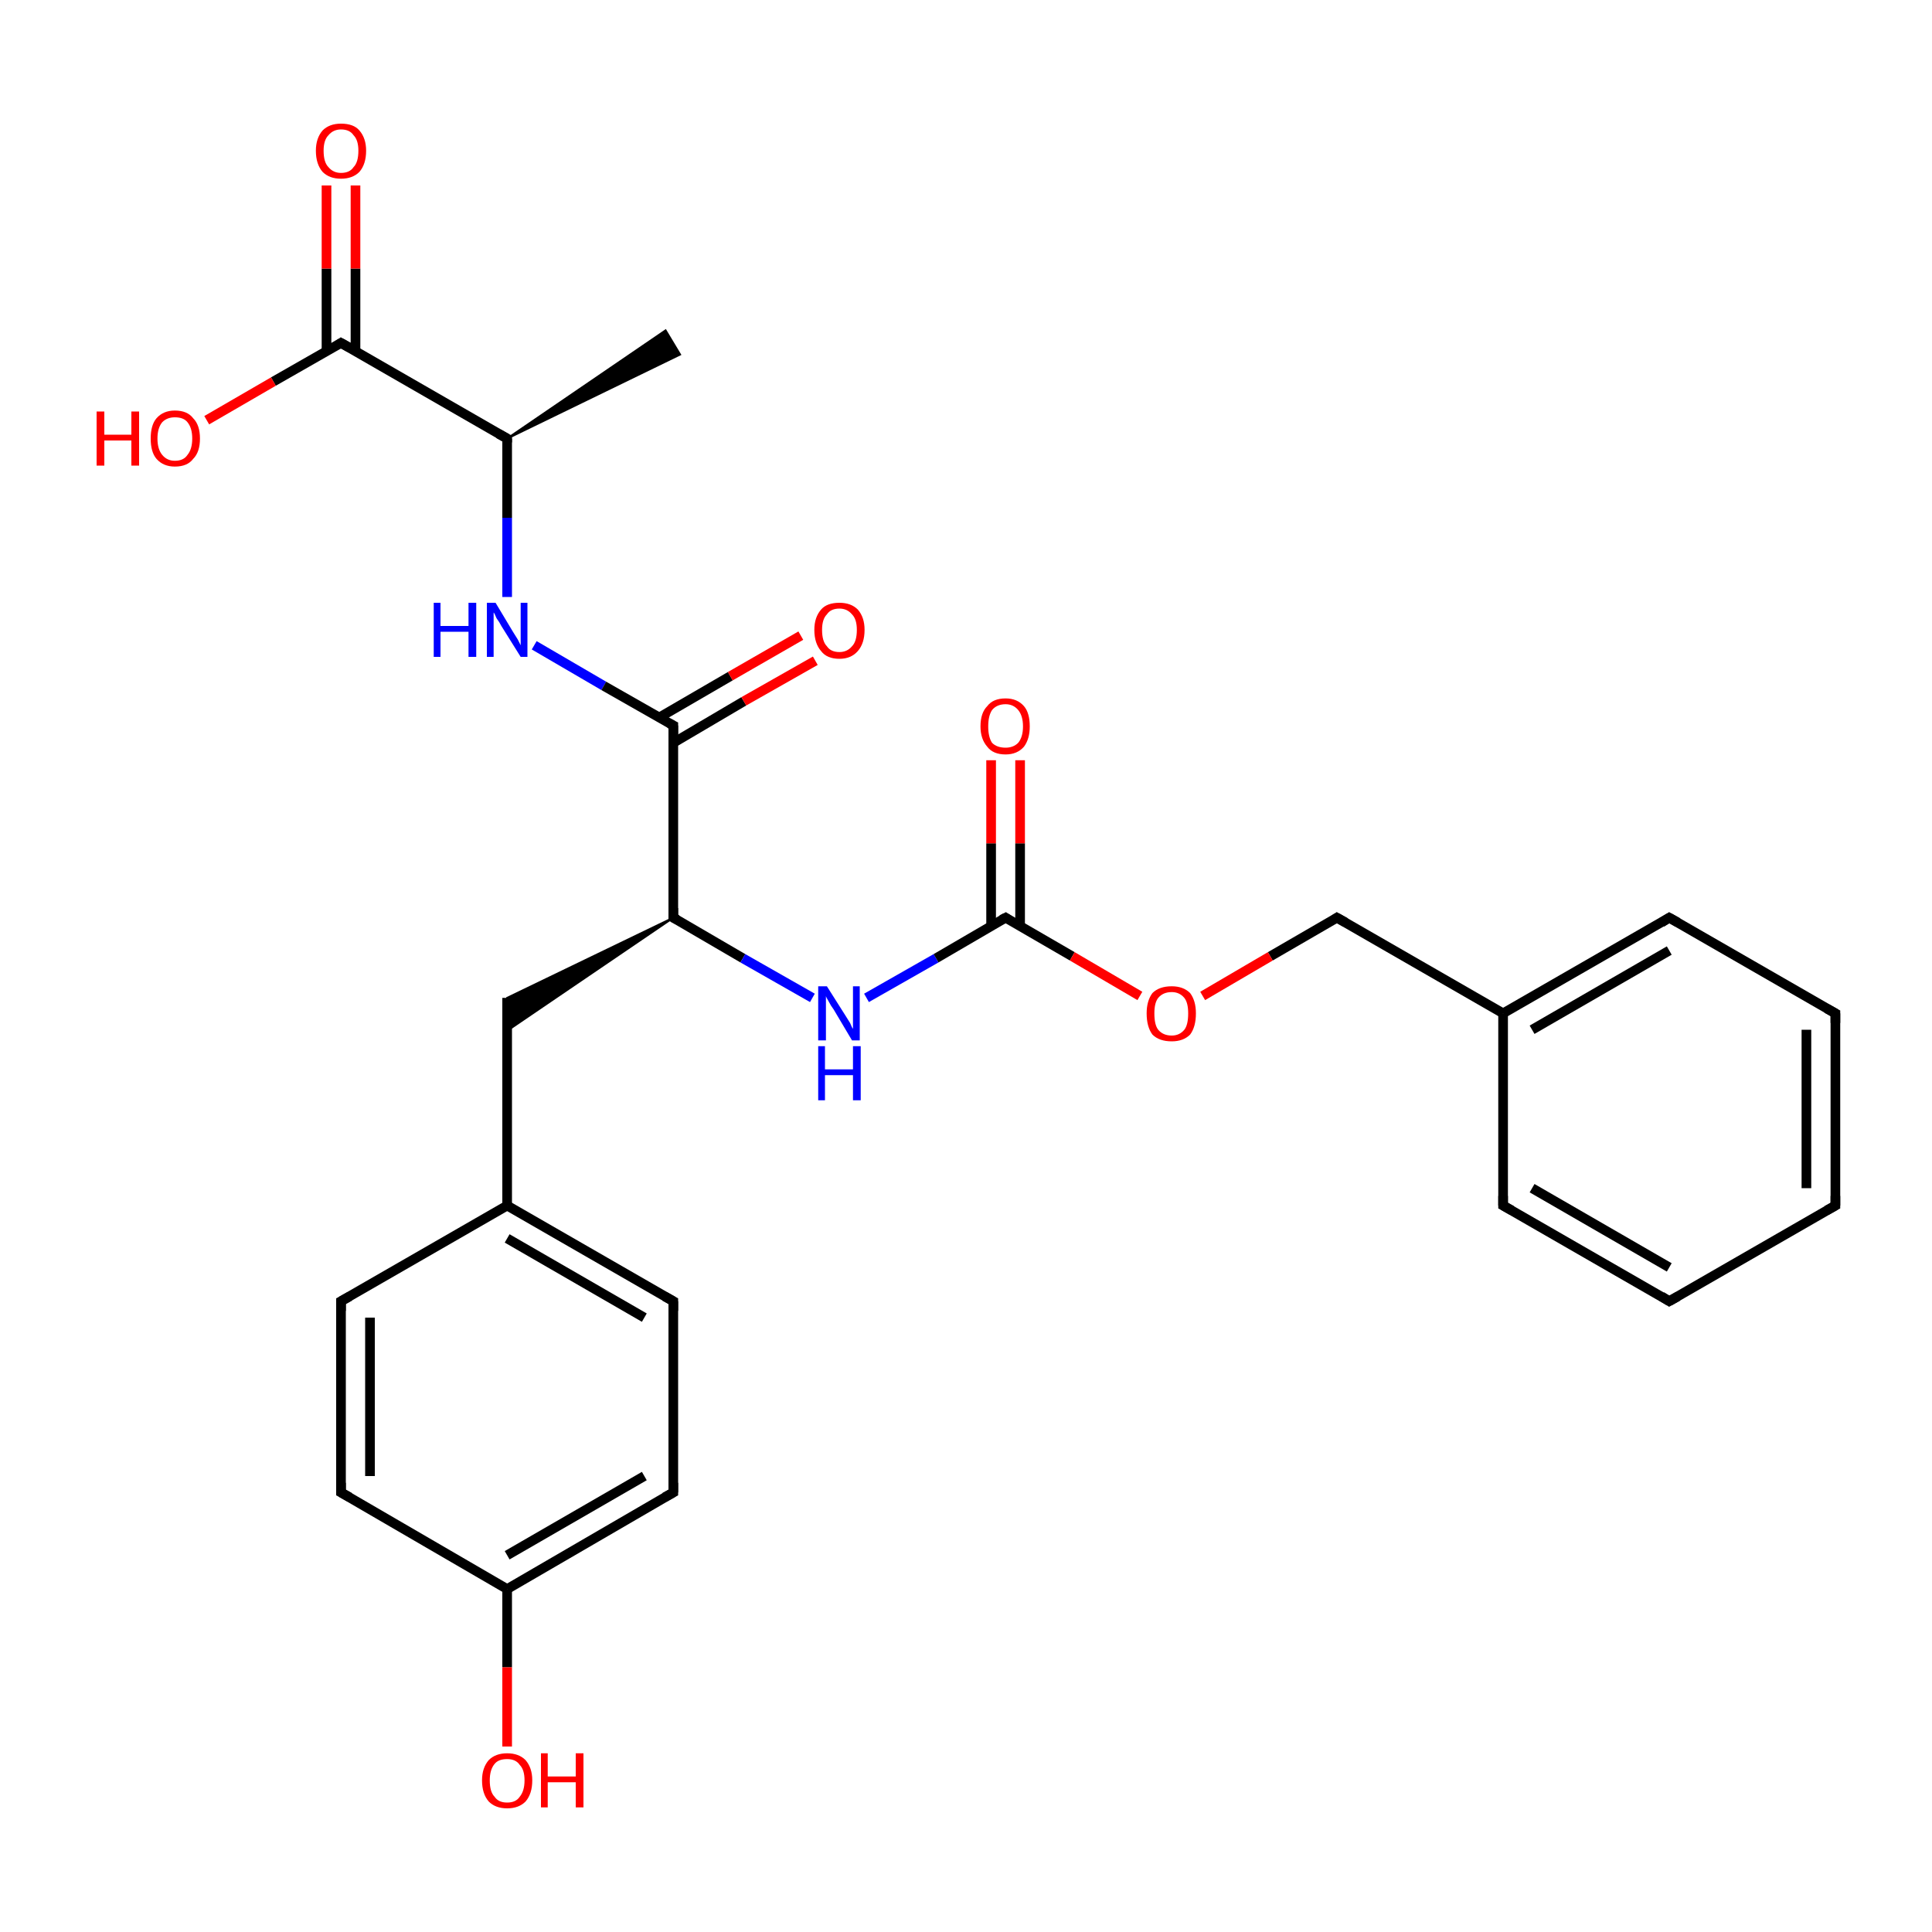 <?xml version='1.0' encoding='iso-8859-1'?>
<svg version='1.1' baseProfile='full'
              xmlns='http://www.w3.org/2000/svg'
                      xmlns:rdkit='http://www.rdkit.org/xml'
                      xmlns:xlink='http://www.w3.org/1999/xlink'
                  xml:space='preserve'
width='200px' height='200px' viewBox='0 0 200 200'>
<!-- END OF HEADER -->
<rect style='opacity:1.0;fill:#FFFFFF;stroke:none' width='200.0' height='200.0' x='0.0' y='0.0'> </rect>
<path class='bond-0 atom-22 atom-23' d='M 52.5,61.8 L 52.5,53.6' style='fill:none;fill-rule:evenodd;stroke:#0000FF;stroke-width:1.0px;stroke-linecap:butt;stroke-linejoin:miter;stroke-opacity:1' />
<path class='bond-0 atom-22 atom-23' d='M 52.5,53.6 L 52.5,45.4' style='fill:none;fill-rule:evenodd;stroke:#000000;stroke-width:1.0px;stroke-linecap:butt;stroke-linejoin:miter;stroke-opacity:1' />
<path class='bond-1 atom-22 atom-12' d='M 55.3,66.8 L 62.5,71.0' style='fill:none;fill-rule:evenodd;stroke:#0000FF;stroke-width:1.0px;stroke-linecap:butt;stroke-linejoin:miter;stroke-opacity:1' />
<path class='bond-1 atom-22 atom-12' d='M 62.5,71.0 L 69.7,75.1' style='fill:none;fill-rule:evenodd;stroke:#000000;stroke-width:1.0px;stroke-linecap:butt;stroke-linejoin:miter;stroke-opacity:1' />
<path class='bond-2 atom-11 atom-14' d='M 69.7,95.0 L 52.5,106.7 L 52.5,103.3 Z' style='fill:#000000;fill-rule:evenodd;fill-opacity:1;stroke:#000000;stroke-width:0.2px;stroke-linecap:butt;stroke-linejoin:miter;stroke-miterlimit:10;stroke-opacity:1;' />
<path class='bond-3 atom-11 atom-12' d='M 69.7,95.0 L 69.7,75.1' style='fill:none;fill-rule:evenodd;stroke:#000000;stroke-width:1.0px;stroke-linecap:butt;stroke-linejoin:miter;stroke-opacity:1' />
<path class='bond-4 atom-11 atom-10' d='M 69.7,95.0 L 76.9,99.2' style='fill:none;fill-rule:evenodd;stroke:#000000;stroke-width:1.0px;stroke-linecap:butt;stroke-linejoin:miter;stroke-opacity:1' />
<path class='bond-4 atom-11 atom-10' d='M 76.9,99.2 L 84.1,103.3' style='fill:none;fill-rule:evenodd;stroke:#0000FF;stroke-width:1.0px;stroke-linecap:butt;stroke-linejoin:miter;stroke-opacity:1' />
<path class='bond-5 atom-14 atom-15' d='M 52.5,103.3 L 52.5,124.8' style='fill:none;fill-rule:evenodd;stroke:#000000;stroke-width:1.0px;stroke-linecap:butt;stroke-linejoin:miter;stroke-opacity:1' />
<path class='bond-6 atom-15 atom-16' d='M 52.5,124.8 L 69.7,134.7' style='fill:none;fill-rule:evenodd;stroke:#000000;stroke-width:1.0px;stroke-linecap:butt;stroke-linejoin:miter;stroke-opacity:1' />
<path class='bond-6 atom-15 atom-16' d='M 52.5,128.2 L 66.7,136.4' style='fill:none;fill-rule:evenodd;stroke:#000000;stroke-width:1.0px;stroke-linecap:butt;stroke-linejoin:miter;stroke-opacity:1' />
<path class='bond-7 atom-15 atom-17' d='M 52.5,124.8 L 35.3,134.7' style='fill:none;fill-rule:evenodd;stroke:#000000;stroke-width:1.0px;stroke-linecap:butt;stroke-linejoin:miter;stroke-opacity:1' />
<path class='bond-8 atom-16 atom-18' d='M 69.7,134.7 L 69.7,154.5' style='fill:none;fill-rule:evenodd;stroke:#000000;stroke-width:1.0px;stroke-linecap:butt;stroke-linejoin:miter;stroke-opacity:1' />
<path class='bond-9 atom-18 atom-20' d='M 69.7,154.5 L 52.5,164.5' style='fill:none;fill-rule:evenodd;stroke:#000000;stroke-width:1.0px;stroke-linecap:butt;stroke-linejoin:miter;stroke-opacity:1' />
<path class='bond-9 atom-18 atom-20' d='M 66.7,152.8 L 52.5,161.0' style='fill:none;fill-rule:evenodd;stroke:#000000;stroke-width:1.0px;stroke-linecap:butt;stroke-linejoin:miter;stroke-opacity:1' />
<path class='bond-10 atom-19 atom-20' d='M 35.3,154.5 L 52.5,164.5' style='fill:none;fill-rule:evenodd;stroke:#000000;stroke-width:1.0px;stroke-linecap:butt;stroke-linejoin:miter;stroke-opacity:1' />
<path class='bond-11 atom-19 atom-17' d='M 35.3,154.5 L 35.3,134.7' style='fill:none;fill-rule:evenodd;stroke:#000000;stroke-width:1.0px;stroke-linecap:butt;stroke-linejoin:miter;stroke-opacity:1' />
<path class='bond-11 atom-19 atom-17' d='M 38.3,152.8 L 38.3,136.4' style='fill:none;fill-rule:evenodd;stroke:#000000;stroke-width:1.0px;stroke-linecap:butt;stroke-linejoin:miter;stroke-opacity:1' />
<path class='bond-12 atom-3 atom-2' d='M 138.4,95.0 L 131.5,99.0' style='fill:none;fill-rule:evenodd;stroke:#000000;stroke-width:1.0px;stroke-linecap:butt;stroke-linejoin:miter;stroke-opacity:1' />
<path class='bond-12 atom-3 atom-2' d='M 131.5,99.0 L 124.5,103.1' style='fill:none;fill-rule:evenodd;stroke:#FF0000;stroke-width:1.0px;stroke-linecap:butt;stroke-linejoin:miter;stroke-opacity:1' />
<path class='bond-13 atom-3 atom-4' d='M 138.4,95.0 L 155.6,104.9' style='fill:none;fill-rule:evenodd;stroke:#000000;stroke-width:1.0px;stroke-linecap:butt;stroke-linejoin:miter;stroke-opacity:1' />
<path class='bond-14 atom-5 atom-4' d='M 172.8,95.0 L 155.6,104.9' style='fill:none;fill-rule:evenodd;stroke:#000000;stroke-width:1.0px;stroke-linecap:butt;stroke-linejoin:miter;stroke-opacity:1' />
<path class='bond-14 atom-5 atom-4' d='M 172.8,98.4 L 158.6,106.6' style='fill:none;fill-rule:evenodd;stroke:#000000;stroke-width:1.0px;stroke-linecap:butt;stroke-linejoin:miter;stroke-opacity:1' />
<path class='bond-15 atom-5 atom-6' d='M 172.8,95.0 L 190.0,104.9' style='fill:none;fill-rule:evenodd;stroke:#000000;stroke-width:1.0px;stroke-linecap:butt;stroke-linejoin:miter;stroke-opacity:1' />
<path class='bond-16 atom-7 atom-6' d='M 190.0,124.8 L 190.0,104.9' style='fill:none;fill-rule:evenodd;stroke:#000000;stroke-width:1.0px;stroke-linecap:butt;stroke-linejoin:miter;stroke-opacity:1' />
<path class='bond-16 atom-7 atom-6' d='M 187.0,123.0 L 187.0,106.6' style='fill:none;fill-rule:evenodd;stroke:#000000;stroke-width:1.0px;stroke-linecap:butt;stroke-linejoin:miter;stroke-opacity:1' />
<path class='bond-17 atom-7 atom-8' d='M 190.0,124.8 L 172.8,134.7' style='fill:none;fill-rule:evenodd;stroke:#000000;stroke-width:1.0px;stroke-linecap:butt;stroke-linejoin:miter;stroke-opacity:1' />
<path class='bond-18 atom-25 atom-23' d='M 35.3,35.5 L 52.5,45.4' style='fill:none;fill-rule:evenodd;stroke:#000000;stroke-width:1.0px;stroke-linecap:butt;stroke-linejoin:miter;stroke-opacity:1' />
<path class='bond-19 atom-25 atom-26' d='M 36.8,36.3 L 36.8,27.8' style='fill:none;fill-rule:evenodd;stroke:#000000;stroke-width:1.0px;stroke-linecap:butt;stroke-linejoin:miter;stroke-opacity:1' />
<path class='bond-19 atom-25 atom-26' d='M 36.8,27.8 L 36.8,19.2' style='fill:none;fill-rule:evenodd;stroke:#FF0000;stroke-width:1.0px;stroke-linecap:butt;stroke-linejoin:miter;stroke-opacity:1' />
<path class='bond-19 atom-25 atom-26' d='M 33.8,36.3 L 33.8,27.8' style='fill:none;fill-rule:evenodd;stroke:#000000;stroke-width:1.0px;stroke-linecap:butt;stroke-linejoin:miter;stroke-opacity:1' />
<path class='bond-19 atom-25 atom-26' d='M 33.8,27.8 L 33.8,19.2' style='fill:none;fill-rule:evenodd;stroke:#FF0000;stroke-width:1.0px;stroke-linecap:butt;stroke-linejoin:miter;stroke-opacity:1' />
<path class='bond-20 atom-25 atom-27' d='M 35.3,35.5 L 28.3,39.5' style='fill:none;fill-rule:evenodd;stroke:#000000;stroke-width:1.0px;stroke-linecap:butt;stroke-linejoin:miter;stroke-opacity:1' />
<path class='bond-20 atom-25 atom-27' d='M 28.3,39.5 L 21.4,43.5' style='fill:none;fill-rule:evenodd;stroke:#FF0000;stroke-width:1.0px;stroke-linecap:butt;stroke-linejoin:miter;stroke-opacity:1' />
<path class='bond-21 atom-23 atom-24' d='M 52.5,45.4 L 68.9,34.2 L 70.4,36.7 Z' style='fill:#000000;fill-rule:evenodd;fill-opacity:1;stroke:#000000;stroke-width:0.2px;stroke-linecap:butt;stroke-linejoin:miter;stroke-miterlimit:10;stroke-opacity:1;' />
<path class='bond-22 atom-12 atom-13' d='M 69.7,76.9 L 77.0,72.6' style='fill:none;fill-rule:evenodd;stroke:#000000;stroke-width:1.0px;stroke-linecap:butt;stroke-linejoin:miter;stroke-opacity:1' />
<path class='bond-22 atom-12 atom-13' d='M 77.0,72.6 L 84.4,68.4' style='fill:none;fill-rule:evenodd;stroke:#FF0000;stroke-width:1.0px;stroke-linecap:butt;stroke-linejoin:miter;stroke-opacity:1' />
<path class='bond-22 atom-12 atom-13' d='M 68.2,74.3 L 75.6,70.0' style='fill:none;fill-rule:evenodd;stroke:#000000;stroke-width:1.0px;stroke-linecap:butt;stroke-linejoin:miter;stroke-opacity:1' />
<path class='bond-22 atom-12 atom-13' d='M 75.6,70.0 L 82.9,65.8' style='fill:none;fill-rule:evenodd;stroke:#FF0000;stroke-width:1.0px;stroke-linecap:butt;stroke-linejoin:miter;stroke-opacity:1' />
<path class='bond-23 atom-20 atom-21' d='M 52.5,164.5 L 52.5,172.6' style='fill:none;fill-rule:evenodd;stroke:#000000;stroke-width:1.0px;stroke-linecap:butt;stroke-linejoin:miter;stroke-opacity:1' />
<path class='bond-23 atom-20 atom-21' d='M 52.5,172.6 L 52.5,180.8' style='fill:none;fill-rule:evenodd;stroke:#FF0000;stroke-width:1.0px;stroke-linecap:butt;stroke-linejoin:miter;stroke-opacity:1' />
<path class='bond-24 atom-10 atom-0' d='M 89.7,103.3 L 96.9,99.2' style='fill:none;fill-rule:evenodd;stroke:#0000FF;stroke-width:1.0px;stroke-linecap:butt;stroke-linejoin:miter;stroke-opacity:1' />
<path class='bond-24 atom-10 atom-0' d='M 96.9,99.2 L 104.1,95.0' style='fill:none;fill-rule:evenodd;stroke:#000000;stroke-width:1.0px;stroke-linecap:butt;stroke-linejoin:miter;stroke-opacity:1' />
<path class='bond-25 atom-0 atom-1' d='M 105.6,95.9 L 105.6,87.3' style='fill:none;fill-rule:evenodd;stroke:#000000;stroke-width:1.0px;stroke-linecap:butt;stroke-linejoin:miter;stroke-opacity:1' />
<path class='bond-25 atom-0 atom-1' d='M 105.6,87.3 L 105.6,78.7' style='fill:none;fill-rule:evenodd;stroke:#FF0000;stroke-width:1.0px;stroke-linecap:butt;stroke-linejoin:miter;stroke-opacity:1' />
<path class='bond-25 atom-0 atom-1' d='M 102.6,95.9 L 102.6,87.3' style='fill:none;fill-rule:evenodd;stroke:#000000;stroke-width:1.0px;stroke-linecap:butt;stroke-linejoin:miter;stroke-opacity:1' />
<path class='bond-25 atom-0 atom-1' d='M 102.6,87.3 L 102.6,78.7' style='fill:none;fill-rule:evenodd;stroke:#FF0000;stroke-width:1.0px;stroke-linecap:butt;stroke-linejoin:miter;stroke-opacity:1' />
<path class='bond-26 atom-0 atom-2' d='M 104.1,95.0 L 111.0,99.0' style='fill:none;fill-rule:evenodd;stroke:#000000;stroke-width:1.0px;stroke-linecap:butt;stroke-linejoin:miter;stroke-opacity:1' />
<path class='bond-26 atom-0 atom-2' d='M 111.0,99.0 L 118.0,103.1' style='fill:none;fill-rule:evenodd;stroke:#FF0000;stroke-width:1.0px;stroke-linecap:butt;stroke-linejoin:miter;stroke-opacity:1' />
<path class='bond-27 atom-4 atom-9' d='M 155.6,104.9 L 155.6,124.8' style='fill:none;fill-rule:evenodd;stroke:#000000;stroke-width:1.0px;stroke-linecap:butt;stroke-linejoin:miter;stroke-opacity:1' />
<path class='bond-28 atom-8 atom-9' d='M 172.8,134.7 L 155.6,124.8' style='fill:none;fill-rule:evenodd;stroke:#000000;stroke-width:1.0px;stroke-linecap:butt;stroke-linejoin:miter;stroke-opacity:1' />
<path class='bond-28 atom-8 atom-9' d='M 172.8,131.2 L 158.6,123.0' style='fill:none;fill-rule:evenodd;stroke:#000000;stroke-width:1.0px;stroke-linecap:butt;stroke-linejoin:miter;stroke-opacity:1' />
<path d='M 103.7,95.2 L 104.1,95.0 L 104.4,95.2' style='fill:none;stroke:#000000;stroke-width:1.0px;stroke-linecap:butt;stroke-linejoin:miter;stroke-miterlimit:10;stroke-opacity:1;' />
<path d='M 138.1,95.2 L 138.4,95.0 L 139.3,95.5' style='fill:none;stroke:#000000;stroke-width:1.0px;stroke-linecap:butt;stroke-linejoin:miter;stroke-miterlimit:10;stroke-opacity:1;' />
<path d='M 172.0,95.5 L 172.8,95.0 L 173.7,95.5' style='fill:none;stroke:#000000;stroke-width:1.0px;stroke-linecap:butt;stroke-linejoin:miter;stroke-miterlimit:10;stroke-opacity:1;' />
<path d='M 189.1,104.4 L 190.0,104.9 L 190.0,105.9' style='fill:none;stroke:#000000;stroke-width:1.0px;stroke-linecap:butt;stroke-linejoin:miter;stroke-miterlimit:10;stroke-opacity:1;' />
<path d='M 190.0,123.8 L 190.0,124.8 L 189.1,125.3' style='fill:none;stroke:#000000;stroke-width:1.0px;stroke-linecap:butt;stroke-linejoin:miter;stroke-miterlimit:10;stroke-opacity:1;' />
<path d='M 173.7,134.2 L 172.8,134.7 L 172.0,134.2' style='fill:none;stroke:#000000;stroke-width:1.0px;stroke-linecap:butt;stroke-linejoin:miter;stroke-miterlimit:10;stroke-opacity:1;' />
<path d='M 155.6,123.8 L 155.6,124.8 L 156.5,125.3' style='fill:none;stroke:#000000;stroke-width:1.0px;stroke-linecap:butt;stroke-linejoin:miter;stroke-miterlimit:10;stroke-opacity:1;' />
<path d='M 69.7,94.0 L 69.7,95.0 L 70.1,95.2' style='fill:none;stroke:#000000;stroke-width:1.0px;stroke-linecap:butt;stroke-linejoin:miter;stroke-miterlimit:10;stroke-opacity:1;' />
<path d='M 69.3,74.9 L 69.7,75.1 L 69.7,76.1' style='fill:none;stroke:#000000;stroke-width:1.0px;stroke-linecap:butt;stroke-linejoin:miter;stroke-miterlimit:10;stroke-opacity:1;' />
<path d='M 68.8,134.2 L 69.7,134.7 L 69.7,135.7' style='fill:none;stroke:#000000;stroke-width:1.0px;stroke-linecap:butt;stroke-linejoin:miter;stroke-miterlimit:10;stroke-opacity:1;' />
<path d='M 36.2,134.2 L 35.3,134.7 L 35.3,135.7' style='fill:none;stroke:#000000;stroke-width:1.0px;stroke-linecap:butt;stroke-linejoin:miter;stroke-miterlimit:10;stroke-opacity:1;' />
<path d='M 69.7,153.5 L 69.7,154.5 L 68.8,155.0' style='fill:none;stroke:#000000;stroke-width:1.0px;stroke-linecap:butt;stroke-linejoin:miter;stroke-miterlimit:10;stroke-opacity:1;' />
<path d='M 36.2,155.0 L 35.3,154.5 L 35.3,153.5' style='fill:none;stroke:#000000;stroke-width:1.0px;stroke-linecap:butt;stroke-linejoin:miter;stroke-miterlimit:10;stroke-opacity:1;' />
<path d='M 52.5,45.8 L 52.5,45.4 L 51.6,44.9' style='fill:none;stroke:#000000;stroke-width:1.0px;stroke-linecap:butt;stroke-linejoin:miter;stroke-miterlimit:10;stroke-opacity:1;' />
<path d='M 36.2,36.0 L 35.3,35.5 L 35.0,35.7' style='fill:none;stroke:#000000;stroke-width:1.0px;stroke-linecap:butt;stroke-linejoin:miter;stroke-miterlimit:10;stroke-opacity:1;' />
<path class='atom-1' d='M 101.5 75.2
Q 101.5 73.8, 102.2 73.1
Q 102.8 72.3, 104.1 72.3
Q 105.3 72.3, 106.0 73.1
Q 106.6 73.8, 106.6 75.2
Q 106.6 76.5, 106.0 77.3
Q 105.3 78.1, 104.1 78.1
Q 102.8 78.1, 102.2 77.3
Q 101.5 76.5, 101.5 75.2
M 104.1 77.4
Q 104.9 77.4, 105.4 76.9
Q 105.9 76.3, 105.9 75.2
Q 105.9 74.1, 105.4 73.5
Q 104.9 72.9, 104.1 72.9
Q 103.2 72.9, 102.7 73.5
Q 102.3 74.1, 102.3 75.2
Q 102.3 76.3, 102.7 76.9
Q 103.2 77.4, 104.1 77.4
' fill='#FF0000'/>
<path class='atom-2' d='M 118.7 104.9
Q 118.7 103.6, 119.3 102.8
Q 120.0 102.1, 121.3 102.1
Q 122.5 102.1, 123.2 102.8
Q 123.8 103.6, 123.8 104.9
Q 123.8 106.3, 123.2 107.1
Q 122.5 107.8, 121.3 107.8
Q 120.0 107.8, 119.3 107.1
Q 118.7 106.3, 118.7 104.9
M 121.3 107.2
Q 122.1 107.2, 122.6 106.6
Q 123.0 106.1, 123.0 104.9
Q 123.0 103.8, 122.6 103.3
Q 122.1 102.7, 121.3 102.7
Q 120.4 102.7, 119.9 103.3
Q 119.5 103.8, 119.5 104.9
Q 119.5 106.1, 119.9 106.6
Q 120.4 107.2, 121.3 107.2
' fill='#FF0000'/>
<path class='atom-10' d='M 85.6 102.1
L 87.5 105.1
Q 87.7 105.4, 88.0 105.9
Q 88.2 106.4, 88.3 106.5
L 88.3 102.1
L 89.0 102.1
L 89.0 107.7
L 88.2 107.7
L 86.3 104.5
Q 86.0 104.1, 85.8 103.7
Q 85.5 103.2, 85.5 103.1
L 85.5 107.7
L 84.7 107.7
L 84.7 102.1
L 85.6 102.1
' fill='#0000FF'/>
<path class='atom-10' d='M 84.7 108.3
L 85.4 108.3
L 85.4 110.7
L 88.3 110.7
L 88.3 108.3
L 89.1 108.3
L 89.1 113.9
L 88.3 113.9
L 88.3 111.3
L 85.4 111.3
L 85.4 113.9
L 84.7 113.9
L 84.7 108.3
' fill='#0000FF'/>
<path class='atom-13' d='M 84.3 65.2
Q 84.3 63.9, 85.0 63.1
Q 85.6 62.4, 86.9 62.4
Q 88.1 62.4, 88.8 63.1
Q 89.5 63.9, 89.5 65.2
Q 89.5 66.6, 88.8 67.4
Q 88.1 68.2, 86.9 68.2
Q 85.6 68.2, 85.0 67.4
Q 84.3 66.6, 84.3 65.2
M 86.9 67.5
Q 87.7 67.5, 88.2 66.9
Q 88.7 66.4, 88.7 65.2
Q 88.7 64.1, 88.2 63.6
Q 87.7 63.0, 86.9 63.0
Q 86.0 63.0, 85.6 63.6
Q 85.1 64.1, 85.1 65.2
Q 85.1 66.4, 85.6 66.9
Q 86.0 67.5, 86.9 67.5
' fill='#FF0000'/>
<path class='atom-21' d='M 49.9 184.3
Q 49.9 183.0, 50.6 182.2
Q 51.3 181.5, 52.5 181.5
Q 53.7 181.5, 54.4 182.2
Q 55.1 183.0, 55.1 184.3
Q 55.1 185.7, 54.4 186.5
Q 53.7 187.2, 52.5 187.2
Q 51.3 187.2, 50.6 186.5
Q 49.9 185.7, 49.9 184.3
M 52.5 186.6
Q 53.4 186.6, 53.8 186.0
Q 54.3 185.4, 54.3 184.3
Q 54.3 183.2, 53.8 182.7
Q 53.4 182.1, 52.5 182.1
Q 51.6 182.1, 51.2 182.6
Q 50.7 183.2, 50.7 184.3
Q 50.7 185.5, 51.2 186.0
Q 51.6 186.6, 52.5 186.6
' fill='#FF0000'/>
<path class='atom-21' d='M 56.0 181.5
L 56.7 181.5
L 56.7 183.9
L 59.6 183.9
L 59.6 181.5
L 60.4 181.5
L 60.4 187.1
L 59.6 187.1
L 59.6 184.5
L 56.7 184.5
L 56.7 187.1
L 56.0 187.1
L 56.0 181.5
' fill='#FF0000'/>
<path class='atom-22' d='M 44.9 62.4
L 45.6 62.4
L 45.6 64.8
L 48.5 64.8
L 48.5 62.4
L 49.3 62.4
L 49.3 68.0
L 48.5 68.0
L 48.5 65.4
L 45.6 65.4
L 45.6 68.0
L 44.9 68.0
L 44.9 62.4
' fill='#0000FF'/>
<path class='atom-22' d='M 51.3 62.4
L 53.1 65.4
Q 53.3 65.7, 53.6 66.2
Q 53.9 66.8, 53.9 66.8
L 53.9 62.4
L 54.6 62.4
L 54.6 68.0
L 53.9 68.0
L 51.9 64.8
Q 51.7 64.4, 51.4 64.0
Q 51.2 63.5, 51.1 63.4
L 51.1 68.0
L 50.4 68.0
L 50.4 62.4
L 51.3 62.4
' fill='#0000FF'/>
<path class='atom-26' d='M 32.7 15.6
Q 32.7 14.3, 33.4 13.5
Q 34.1 12.8, 35.3 12.8
Q 36.6 12.8, 37.2 13.5
Q 37.9 14.3, 37.9 15.6
Q 37.9 17.0, 37.2 17.8
Q 36.5 18.5, 35.3 18.5
Q 34.1 18.5, 33.4 17.8
Q 32.7 17.0, 32.7 15.6
M 35.3 17.9
Q 36.2 17.9, 36.6 17.3
Q 37.1 16.8, 37.1 15.6
Q 37.1 14.5, 36.6 14.0
Q 36.2 13.4, 35.3 13.4
Q 34.5 13.4, 34.0 14.0
Q 33.5 14.5, 33.5 15.6
Q 33.5 16.8, 34.0 17.3
Q 34.5 17.9, 35.3 17.9
' fill='#FF0000'/>
<path class='atom-27' d='M 10.0 42.6
L 10.8 42.6
L 10.8 45.0
L 13.6 45.0
L 13.6 42.6
L 14.4 42.6
L 14.4 48.2
L 13.6 48.2
L 13.6 45.6
L 10.8 45.6
L 10.8 48.2
L 10.0 48.2
L 10.0 42.6
' fill='#FF0000'/>
<path class='atom-27' d='M 15.6 45.4
Q 15.6 44.0, 16.2 43.3
Q 16.9 42.5, 18.1 42.5
Q 19.4 42.5, 20.0 43.3
Q 20.7 44.0, 20.7 45.4
Q 20.7 46.8, 20.0 47.5
Q 19.4 48.3, 18.1 48.3
Q 16.9 48.3, 16.2 47.5
Q 15.6 46.8, 15.6 45.4
M 18.1 47.7
Q 19.0 47.7, 19.4 47.1
Q 19.9 46.5, 19.9 45.4
Q 19.9 44.3, 19.4 43.7
Q 19.0 43.2, 18.1 43.2
Q 17.3 43.2, 16.8 43.7
Q 16.3 44.3, 16.3 45.4
Q 16.3 46.5, 16.8 47.1
Q 17.3 47.7, 18.1 47.7
' fill='#FF0000'/>
</svg>
